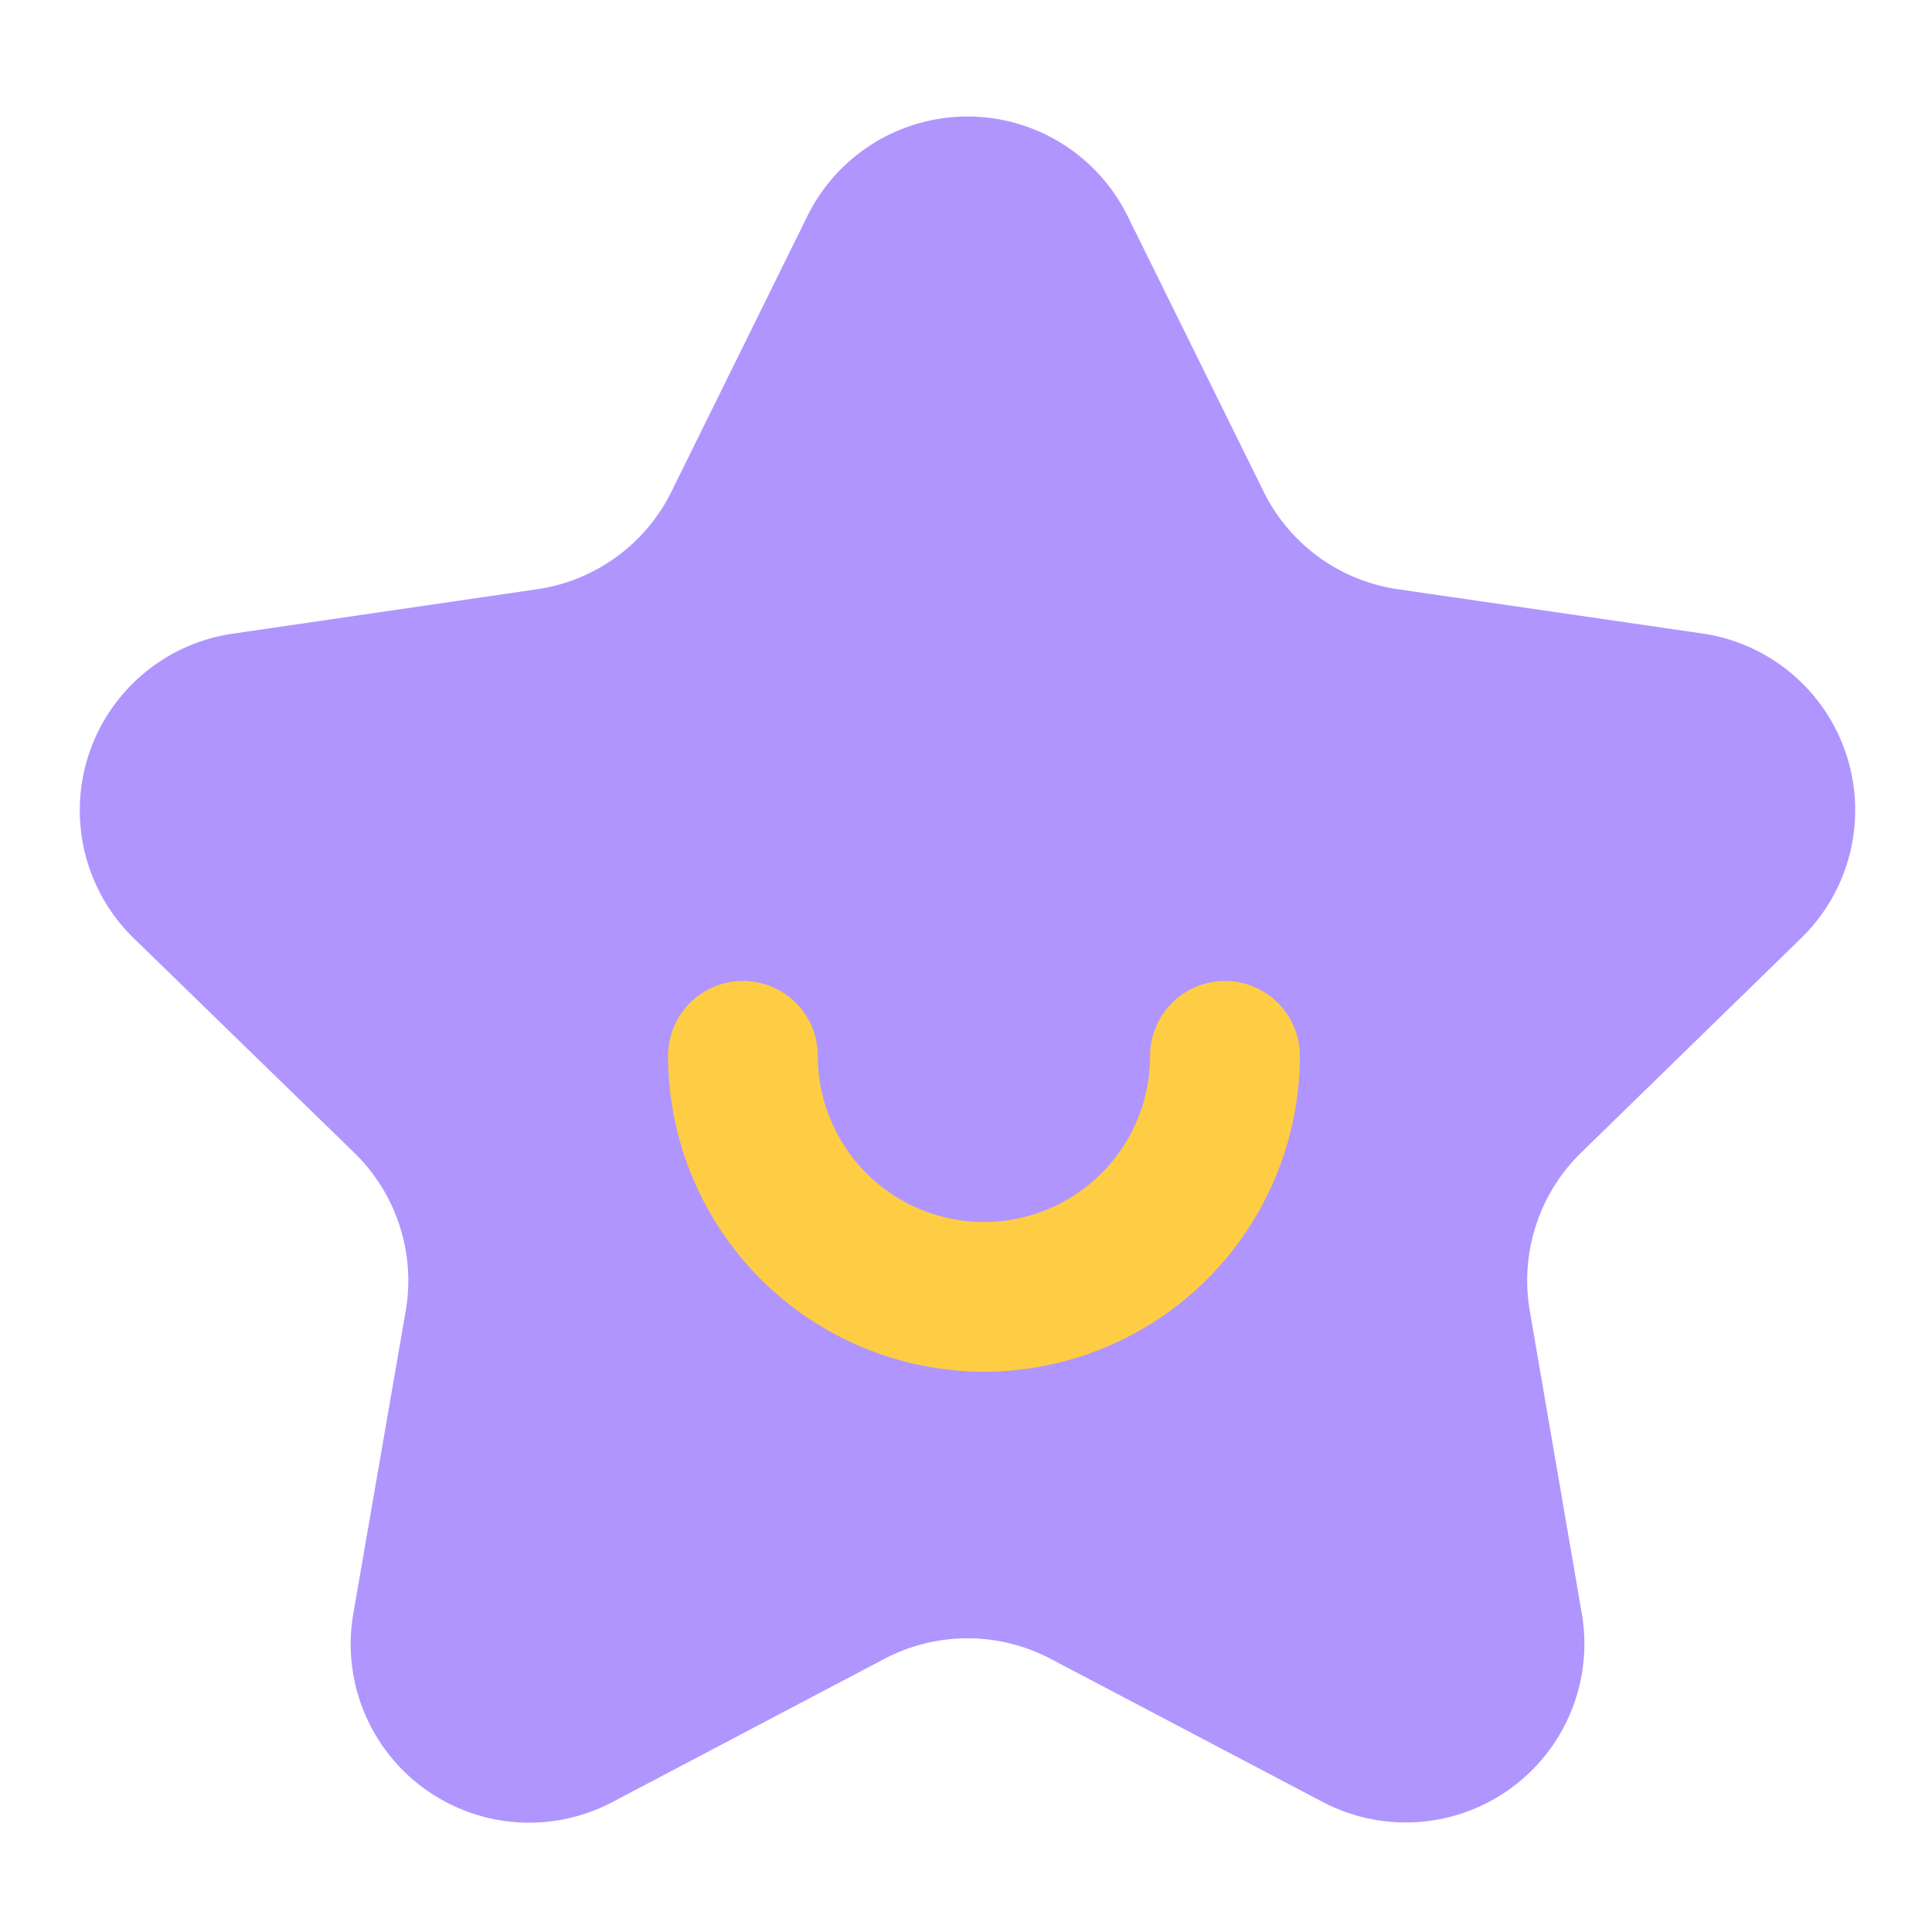 <?xml version="1.0" standalone="no"?><!DOCTYPE svg PUBLIC "-//W3C//DTD SVG 1.1//EN" "http://www.w3.org/Graphics/SVG/1.1/DTD/svg11.dtd"><svg t="1713335170922" class="icon" viewBox="0 0 1024 1024" version="1.1" xmlns="http://www.w3.org/2000/svg" p-id="1000" xmlns:xlink="http://www.w3.org/1999/xlink" width="48" height="48"><path d="M597.658 114.534l72.141 146.125A94.413 94.413 0 0 0 741.018 312.32l161.28 23.45a94.618 94.618 0 0 1 52.429 161.382l-116.685 113.766a94.72 94.72 0 0 0-27.238 83.763l27.597 160.614a94.669 94.669 0 0 1-137.318 99.789l-144.23-75.878a94.618 94.618 0 0 0-88.064 0l-144.282 75.981a94.618 94.618 0 0 1-137.267-99.789L215.04 694.784a94.566 94.566 0 0 0-27.238-83.763L70.861 497.254A94.618 94.618 0 0 1 123.29 335.872l161.28-23.552A94.618 94.618 0 0 0 355.84 260.659l72.09-146.125a94.618 94.618 0 0 1 169.728 0z" fill="#B095FF" p-id="1001"></path><path d="M521.523 727.04a167.629 167.629 0 0 1-167.424-167.424 39.68 39.68 0 0 1 79.36 0 88.064 88.064 0 0 0 176.128 0 39.68 39.68 0 0 1 79.36 0 167.629 167.629 0 0 1-167.424 167.424z" fill="#FFCD43" p-id="1002"></path></svg>